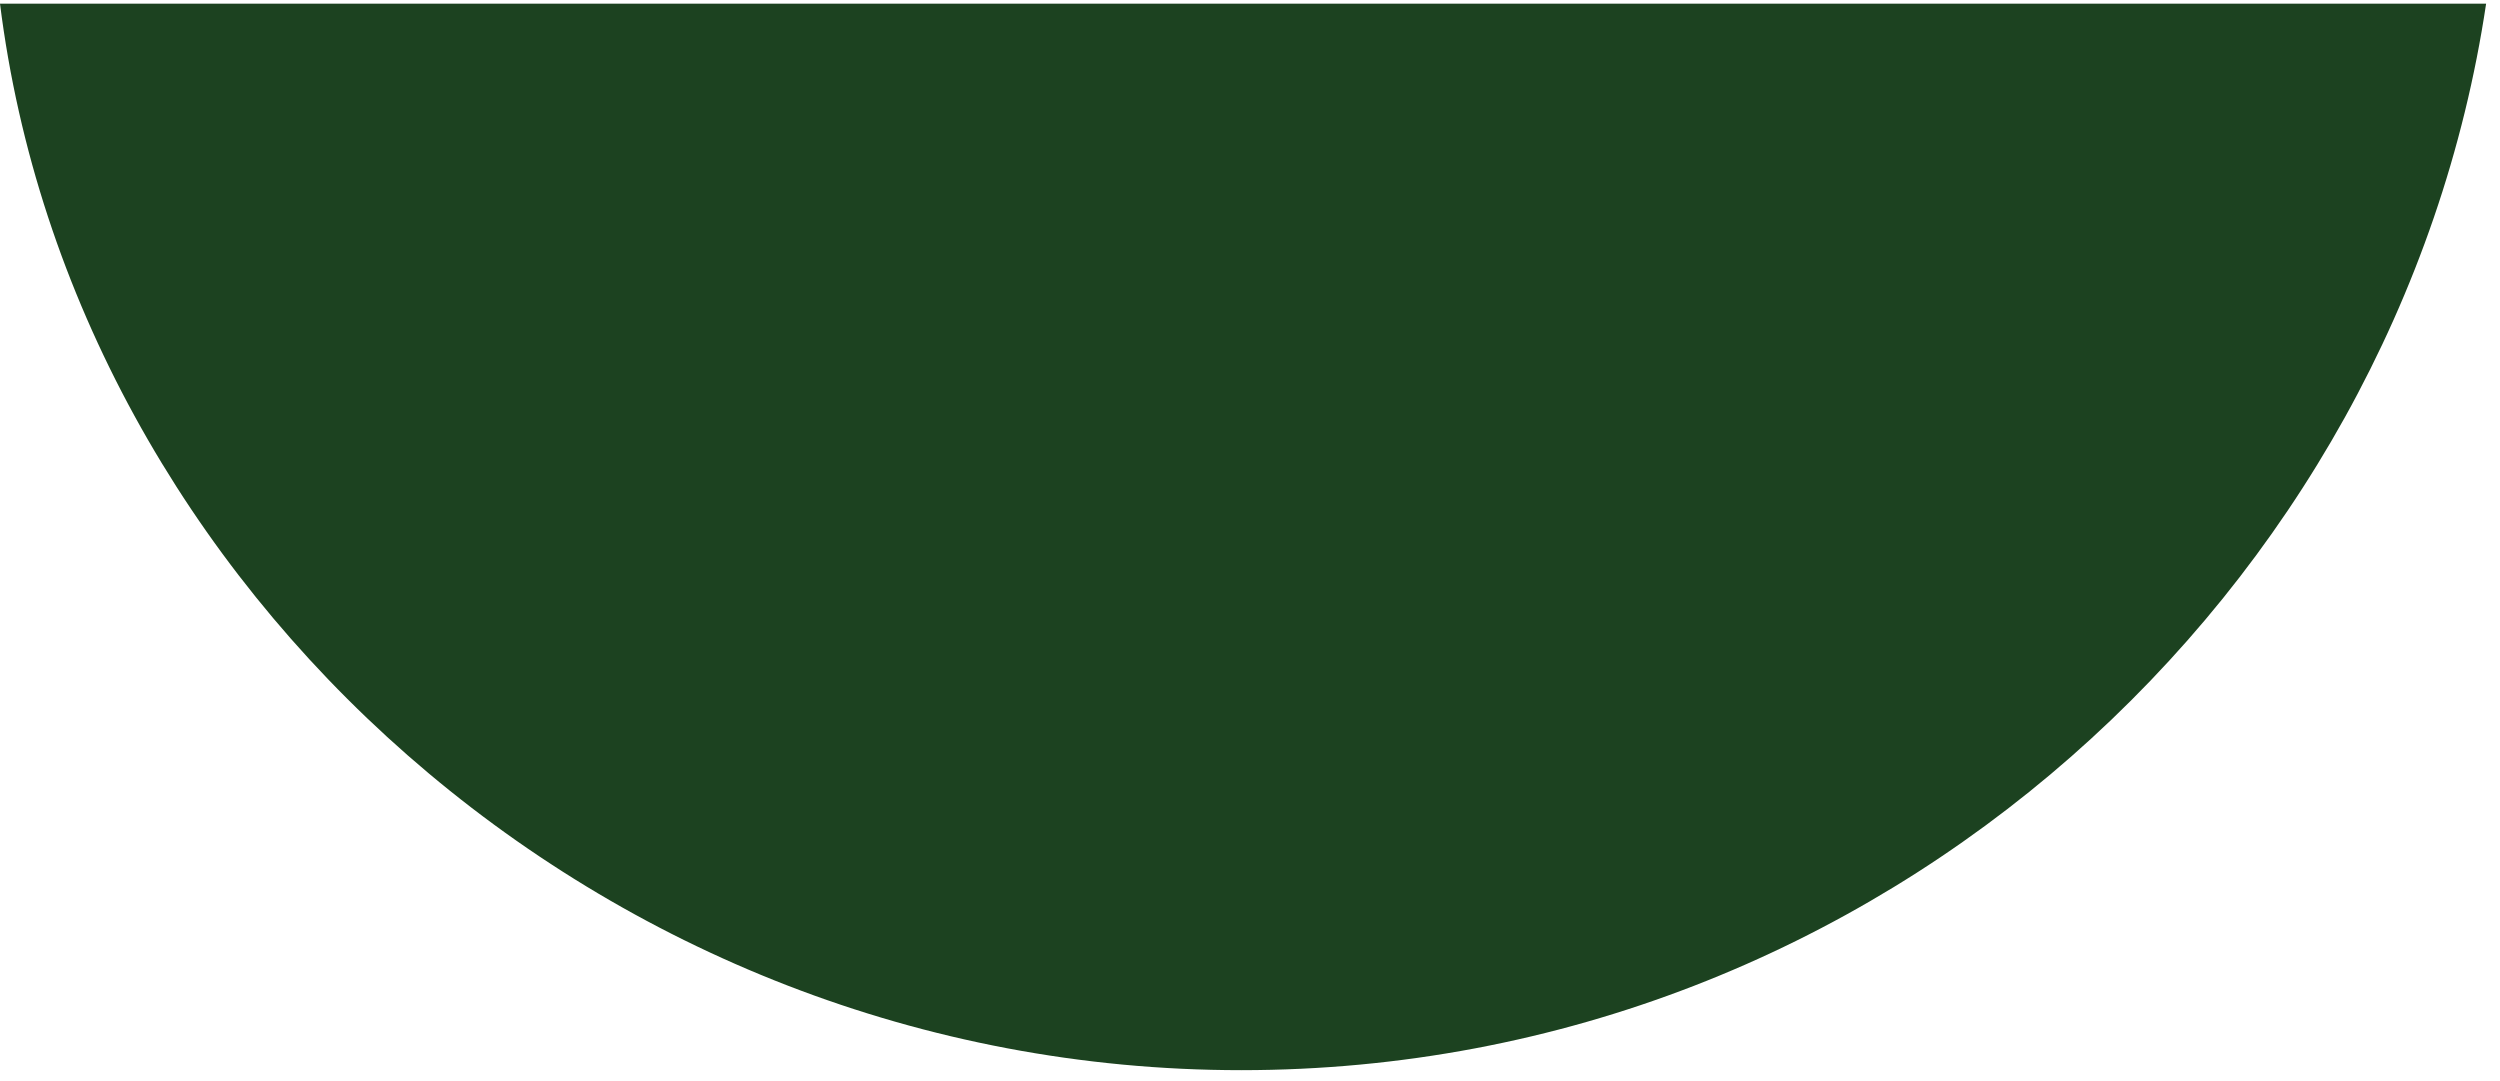 <svg width="74" height="32" viewBox="0 0 74 32" fill="none" xmlns="http://www.w3.org/2000/svg">
<path d="M73.589 0.108H0C2.154 17.347 17.778 31.677 36.74 31.677C55.702 31.677 71.001 17.453 73.589 0.108Z" fill="#1C4220"/>
</svg>
